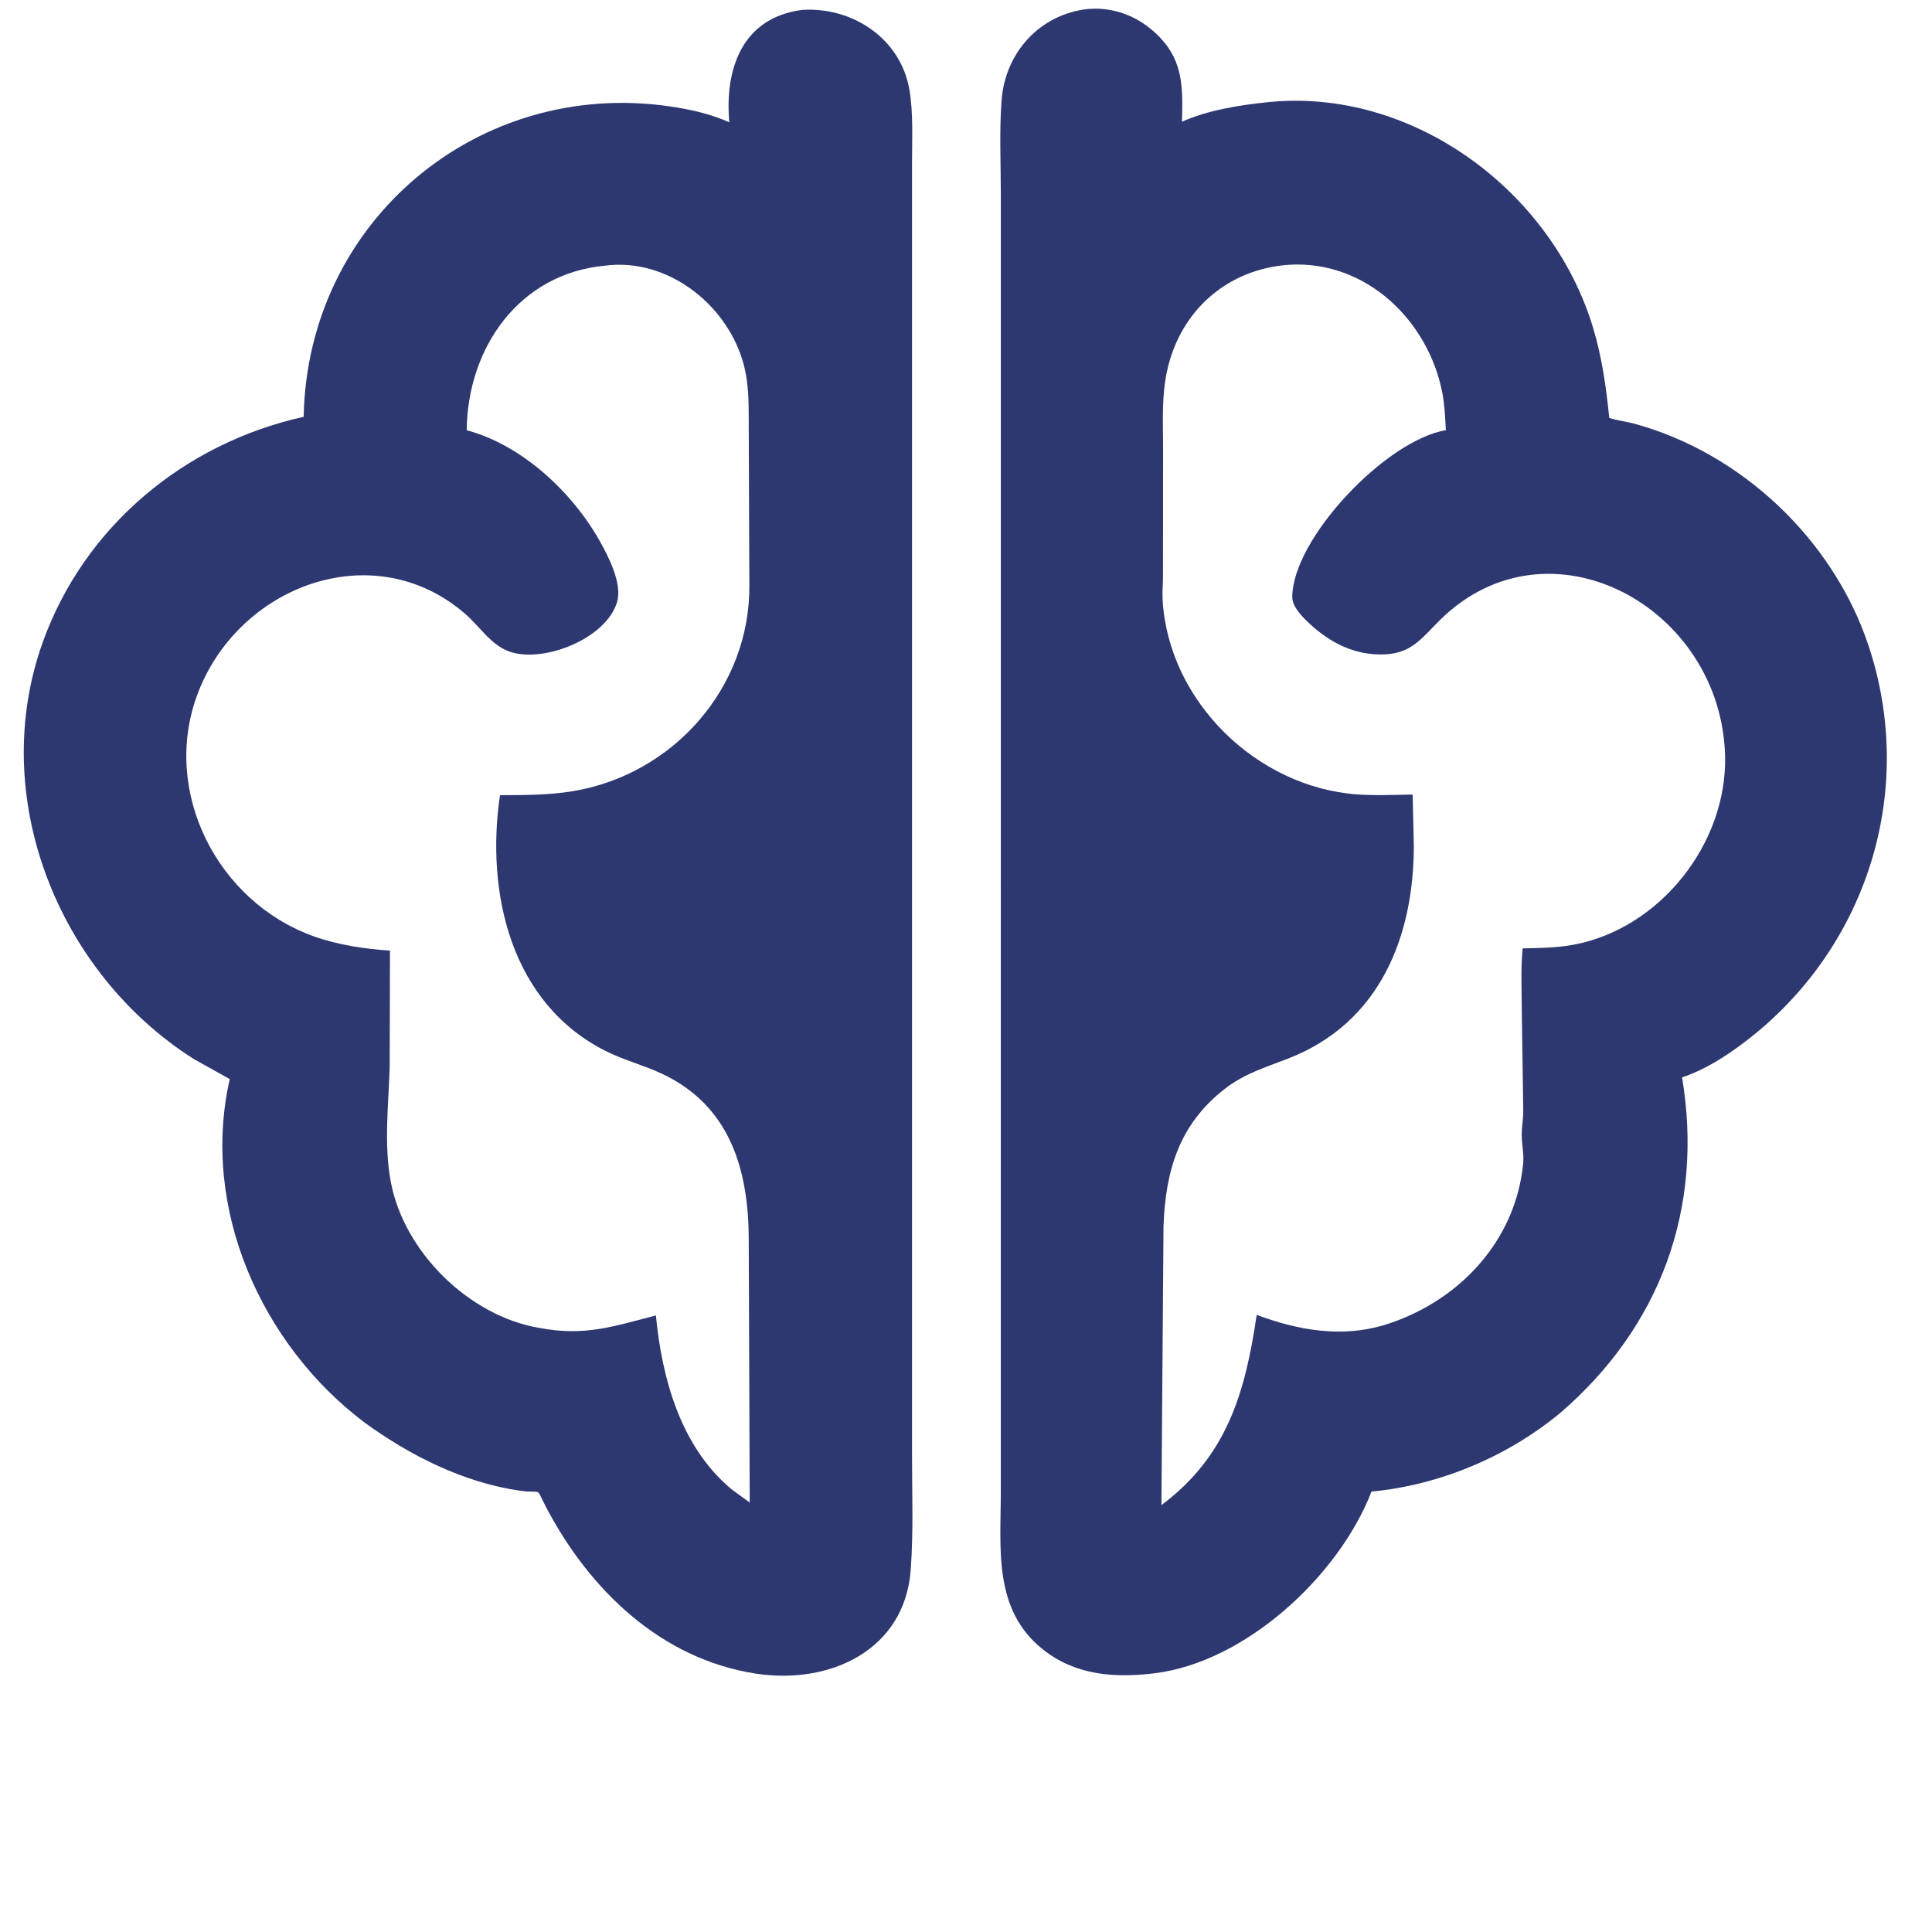 <svg xmlns="http://www.w3.org/2000/svg" xmlns:xlink="http://www.w3.org/1999/xlink" x="0" y="0" height="100" width="100" viewBox="0 0 170 170"><defs>
    </defs><path d="M 198.72 280.439 C 196.389 282.363 193.427 283.609 190.422 283.894 C 188.97 287.634 184.859 291.399 180.884 291.887 C 179.133 292.102 177.41 291.982 175.975 290.847 C 173.758 289.092 174.115 286.399 174.113 283.885 L 174.114 226.848 C 174.114 225.469 174.044 224.056 174.147 222.682 C 174.304 220.584 175.831 218.89 177.956 218.664 L 178.33 218.652 C 179.412 218.675 180.365 219.137 181.11 219.914 C 182.162 221.012 182.116 222.198 182.084 223.627 C 183.207 223.117 184.618 222.896 185.839 222.768 C 192.19 222.102 198.321 226.636 200.155 232.64 C 200.553 233.942 200.748 235.303 200.882 236.655 C 201.217 236.774 201.628 236.814 201.978 236.909 C 206.701 238.196 210.723 242.005 212.278 246.643 C 214.44 253.088 212.202 260.056 206.829 264.123 C 205.993 264.756 205.086 265.338 204.086 265.671 C 205.048 271.437 203.122 276.653 198.72 280.439 Z M 186.84 229.916 C 184.096 230.085 182.011 231.928 181.43 234.577 C 181.187 235.686 181.249 236.782 181.252 237.905 L 181.249 243.621 C 181.247 243.981 181.211 244.336 181.233 244.697 C 181.509 249.14 185.378 252.9 189.786 253.221 C 190.587 253.28 191.428 253.239 192.232 253.228 L 192.284 255.499 C 192.276 259.509 190.773 263.296 186.73 264.852 C 185.747 265.23 184.82 265.514 183.973 266.171 C 181.952 267.739 181.358 269.784 181.271 272.221 L 181.179 284.488 C 184.09 282.319 184.873 279.487 185.371 276.12 C 187.176 276.793 189.085 277.136 190.977 276.569 C 194.24 275.563 196.758 272.897 197.094 269.465 C 197.137 269.02 197.026 268.599 197.03 268.157 C 197.033 267.822 197.099 267.495 197.099 267.162 L 197.034 262.766 C 197.034 261.853 196.982 260.903 197.071 259.995 C 197.821 259.98 198.573 259.972 199.313 259.834 C 203.124 259.123 206.073 255.372 205.978 251.534 C 205.817 244.961 198.248 240.853 193.471 245.514 C 192.664 246.3 192.224 247.006 191.013 247.06 C 189.715 247.118 188.614 246.565 187.685 245.698 C 187.386 245.42 186.933 244.97 186.936 244.536 C 186.949 241.968 191.048 237.642 193.693 237.197 C 193.662 236.661 193.643 236.098 193.541 235.569 C 192.925 232.377 190.202 229.742 186.84 229.916 Z" fill="#2d3871" transform="matrix(2 0 0 2 -260.163 -436.541)" class=""/><path d="M 146.12 280.856 C 141.57 277.423 138.897 271.425 140.19 265.747 L 138.606 264.862 C 132.62 261.064 129.53 253.316 131.96 246.532 C 133.79 241.422 138.206 237.767 143.441 236.609 C 143.611 227.969 151.139 221.729 159.543 222.95 C 160.441 223.081 161.337 223.278 162.167 223.651 C 161.959 221.277 162.747 219.046 165.373 218.706 C 167.584 218.564 169.714 219.963 170.095 222.235 C 170.268 223.273 170.206 224.385 170.207 225.434 L 170.207 282.259 C 170.206 283.947 170.273 285.659 170.149 287.342 C 169.889 290.87 166.593 292.401 163.344 291.904 C 159.149 291.263 156 288.197 154.102 284.569 C 153.612 283.631 153.979 284.003 152.947 283.854 C 150.482 283.499 148.111 282.306 146.12 280.856 Z M 156.705 229.958 C 152.932 230.304 150.656 233.55 150.613 237.198 L 150.668 237.213 C 153.101 237.888 155.283 239.953 156.483 242.101 C 156.866 242.785 157.466 243.957 157.23 244.758 C 156.754 246.366 154.001 247.459 152.505 246.941 C 151.687 246.657 151.184 245.829 150.551 245.28 C 146.501 241.767 140.506 244.062 138.75 248.866 C 137.189 253.138 139.66 257.952 143.879 259.462 C 144.961 259.849 146.096 260.014 147.239 260.094 L 147.226 265.209 C 147.176 266.888 146.962 268.62 147.278 270.284 C 147.86 273.351 150.715 276.167 153.792 276.69 C 155.82 277.079 157.062 276.623 158.938 276.146 C 159.207 278.93 160.033 281.941 162.277 283.8 L 163.066 284.378 L 163.023 272.821 C 163.02 269.778 162.225 266.907 159.169 265.494 C 158.387 265.132 157.549 264.916 156.773 264.532 C 152.551 262.441 151.444 257.548 152.079 253.256 C 153.145 253.251 154.216 253.254 155.271 253.081 C 159.698 252.356 163.1 248.516 163.05 243.992 L 163.022 236.776 C 163.021 235.971 163.019 235.168 162.821 234.382 C 162.149 231.721 159.484 229.598 156.705 229.958 Z" fill="#2d3871" transform="matrix(2 0 0 2 -260.163 -436.541)" class=""/></svg>